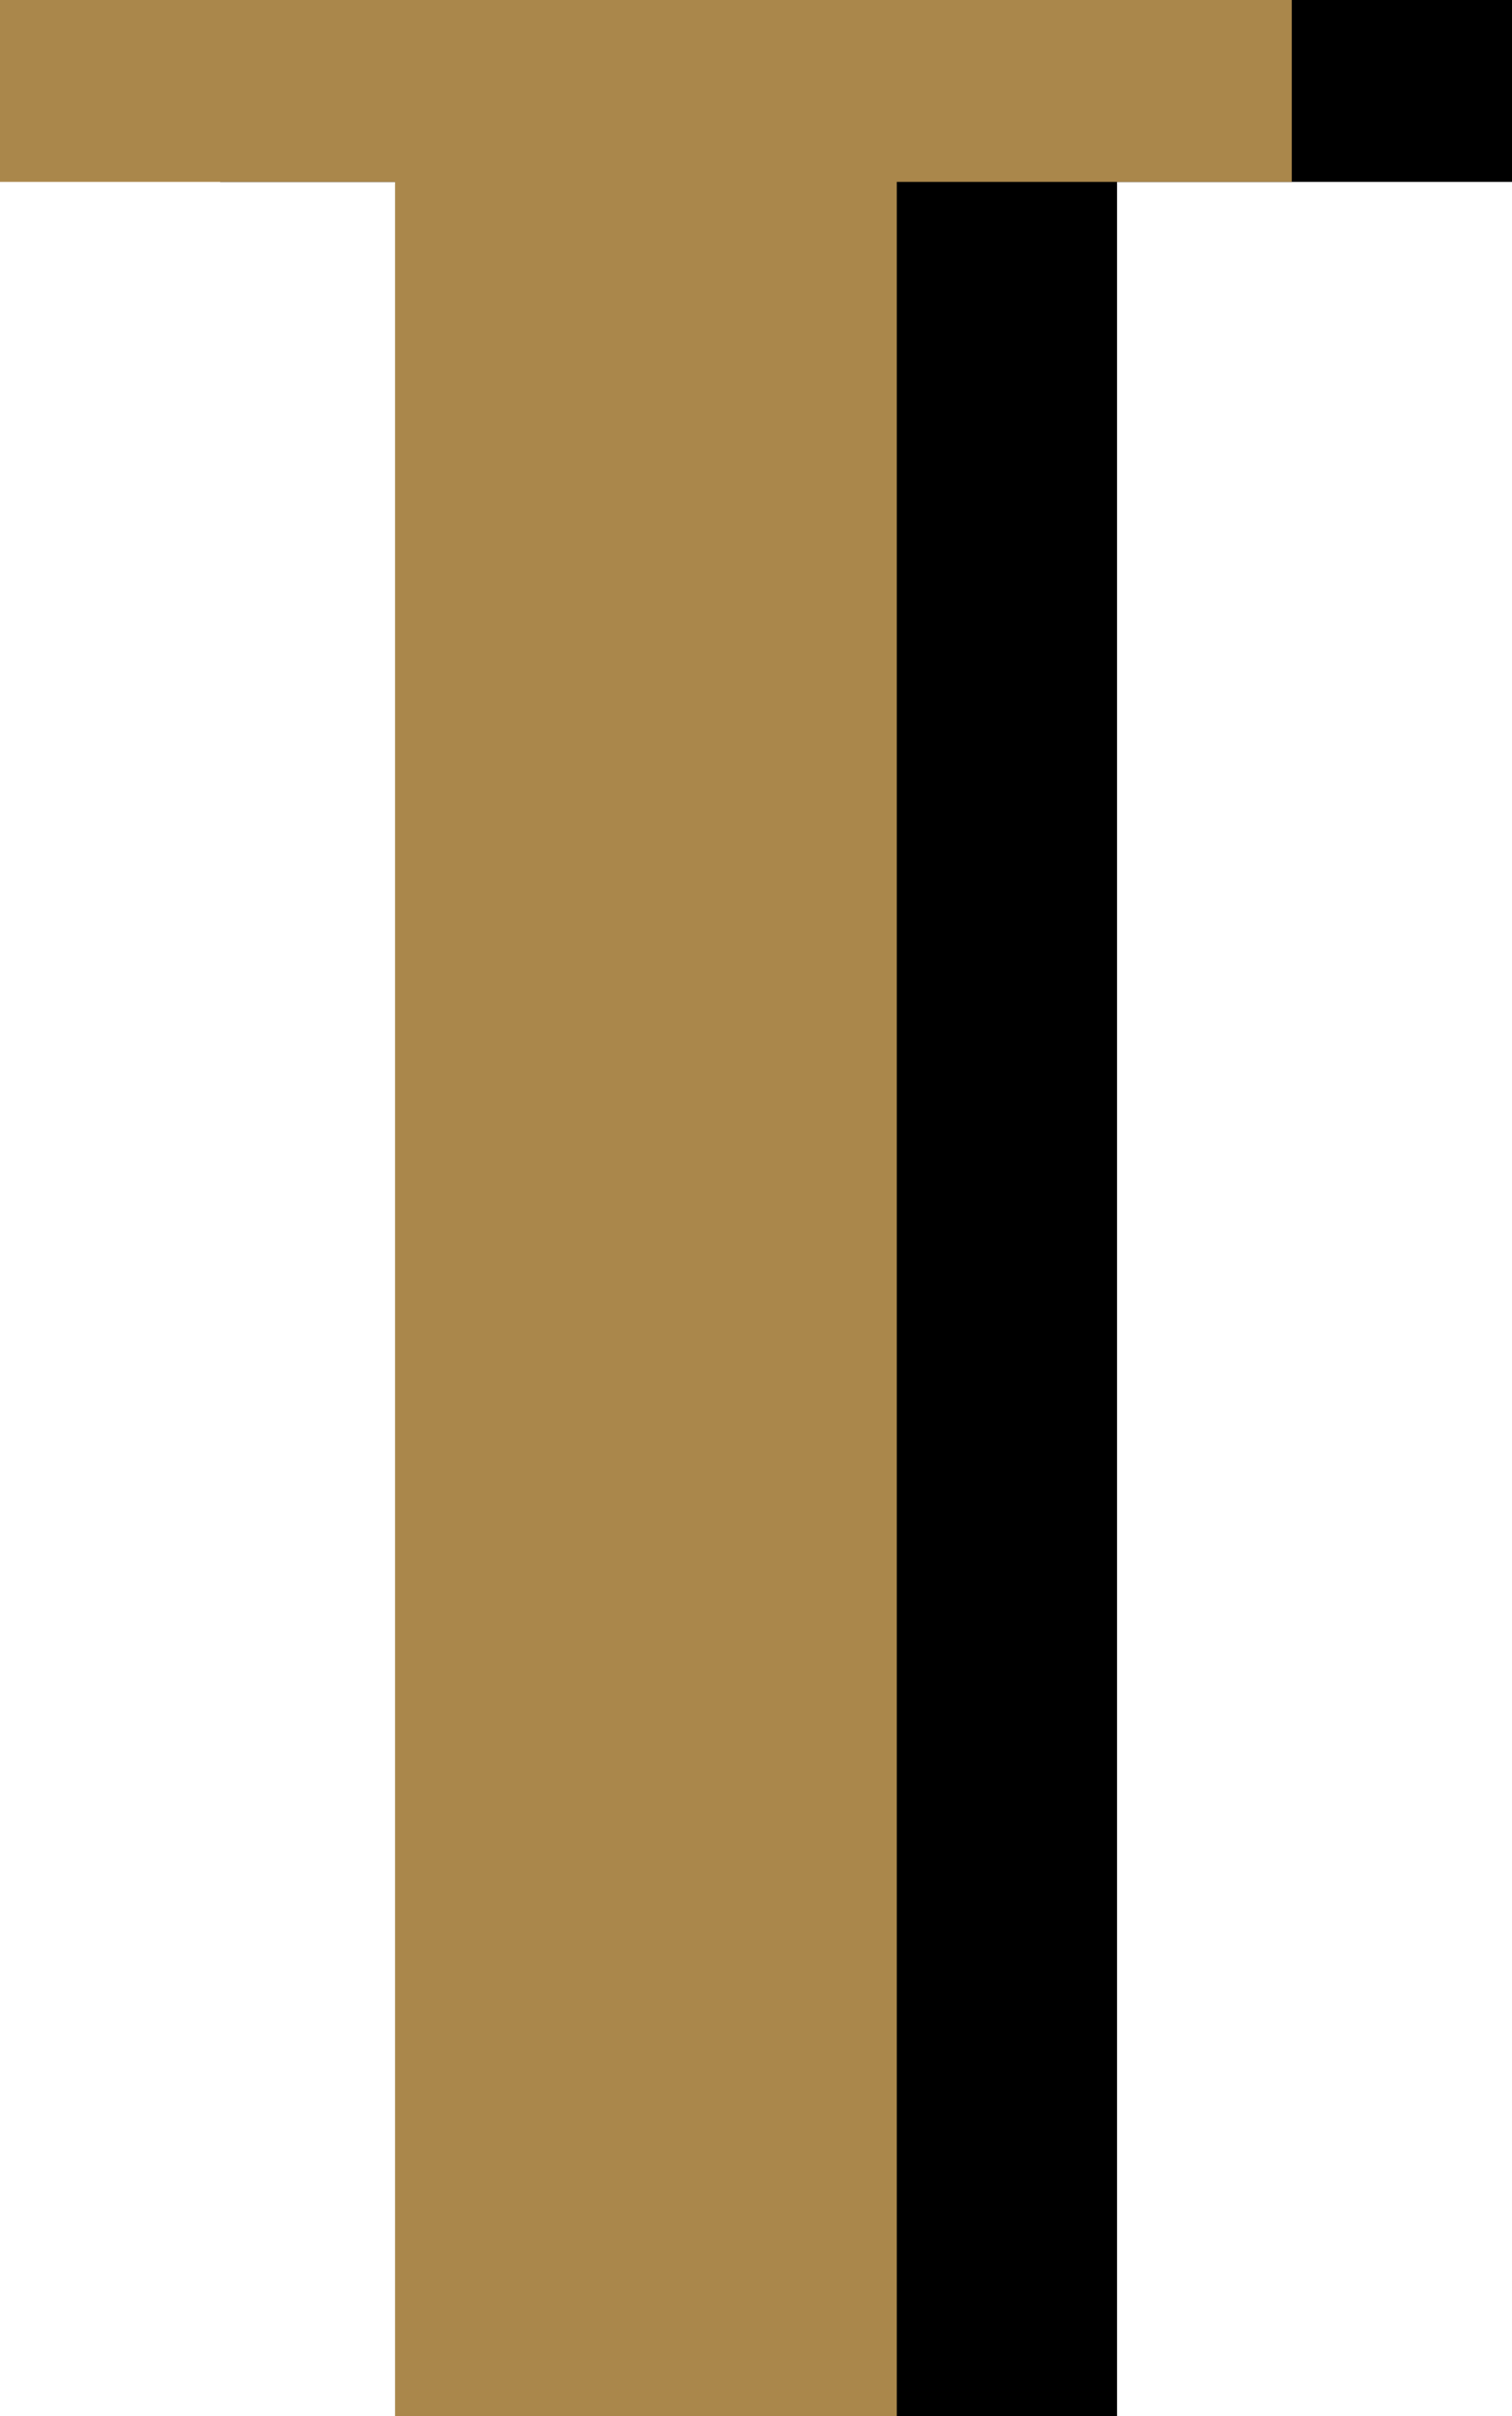 <?xml version="1.0" encoding="UTF-8"?> <svg xmlns="http://www.w3.org/2000/svg" viewBox="0 0 178.5 285.06"><defs><style>.cls-1{fill:#aa874b;}</style></defs><title>Т</title><g id="Слой_2" data-name="Слой 2"><g id="Слой_1-2" data-name="Слой 1"><path d="M178.5,21.46H131.87v263.6H72.64V21.46H26V0H178.5Z"></path><path class="cls-1" d="M152.5,21.46H105.87v263.6H46.64V21.46H0V0H152.5Z"></path></g></g></svg> 